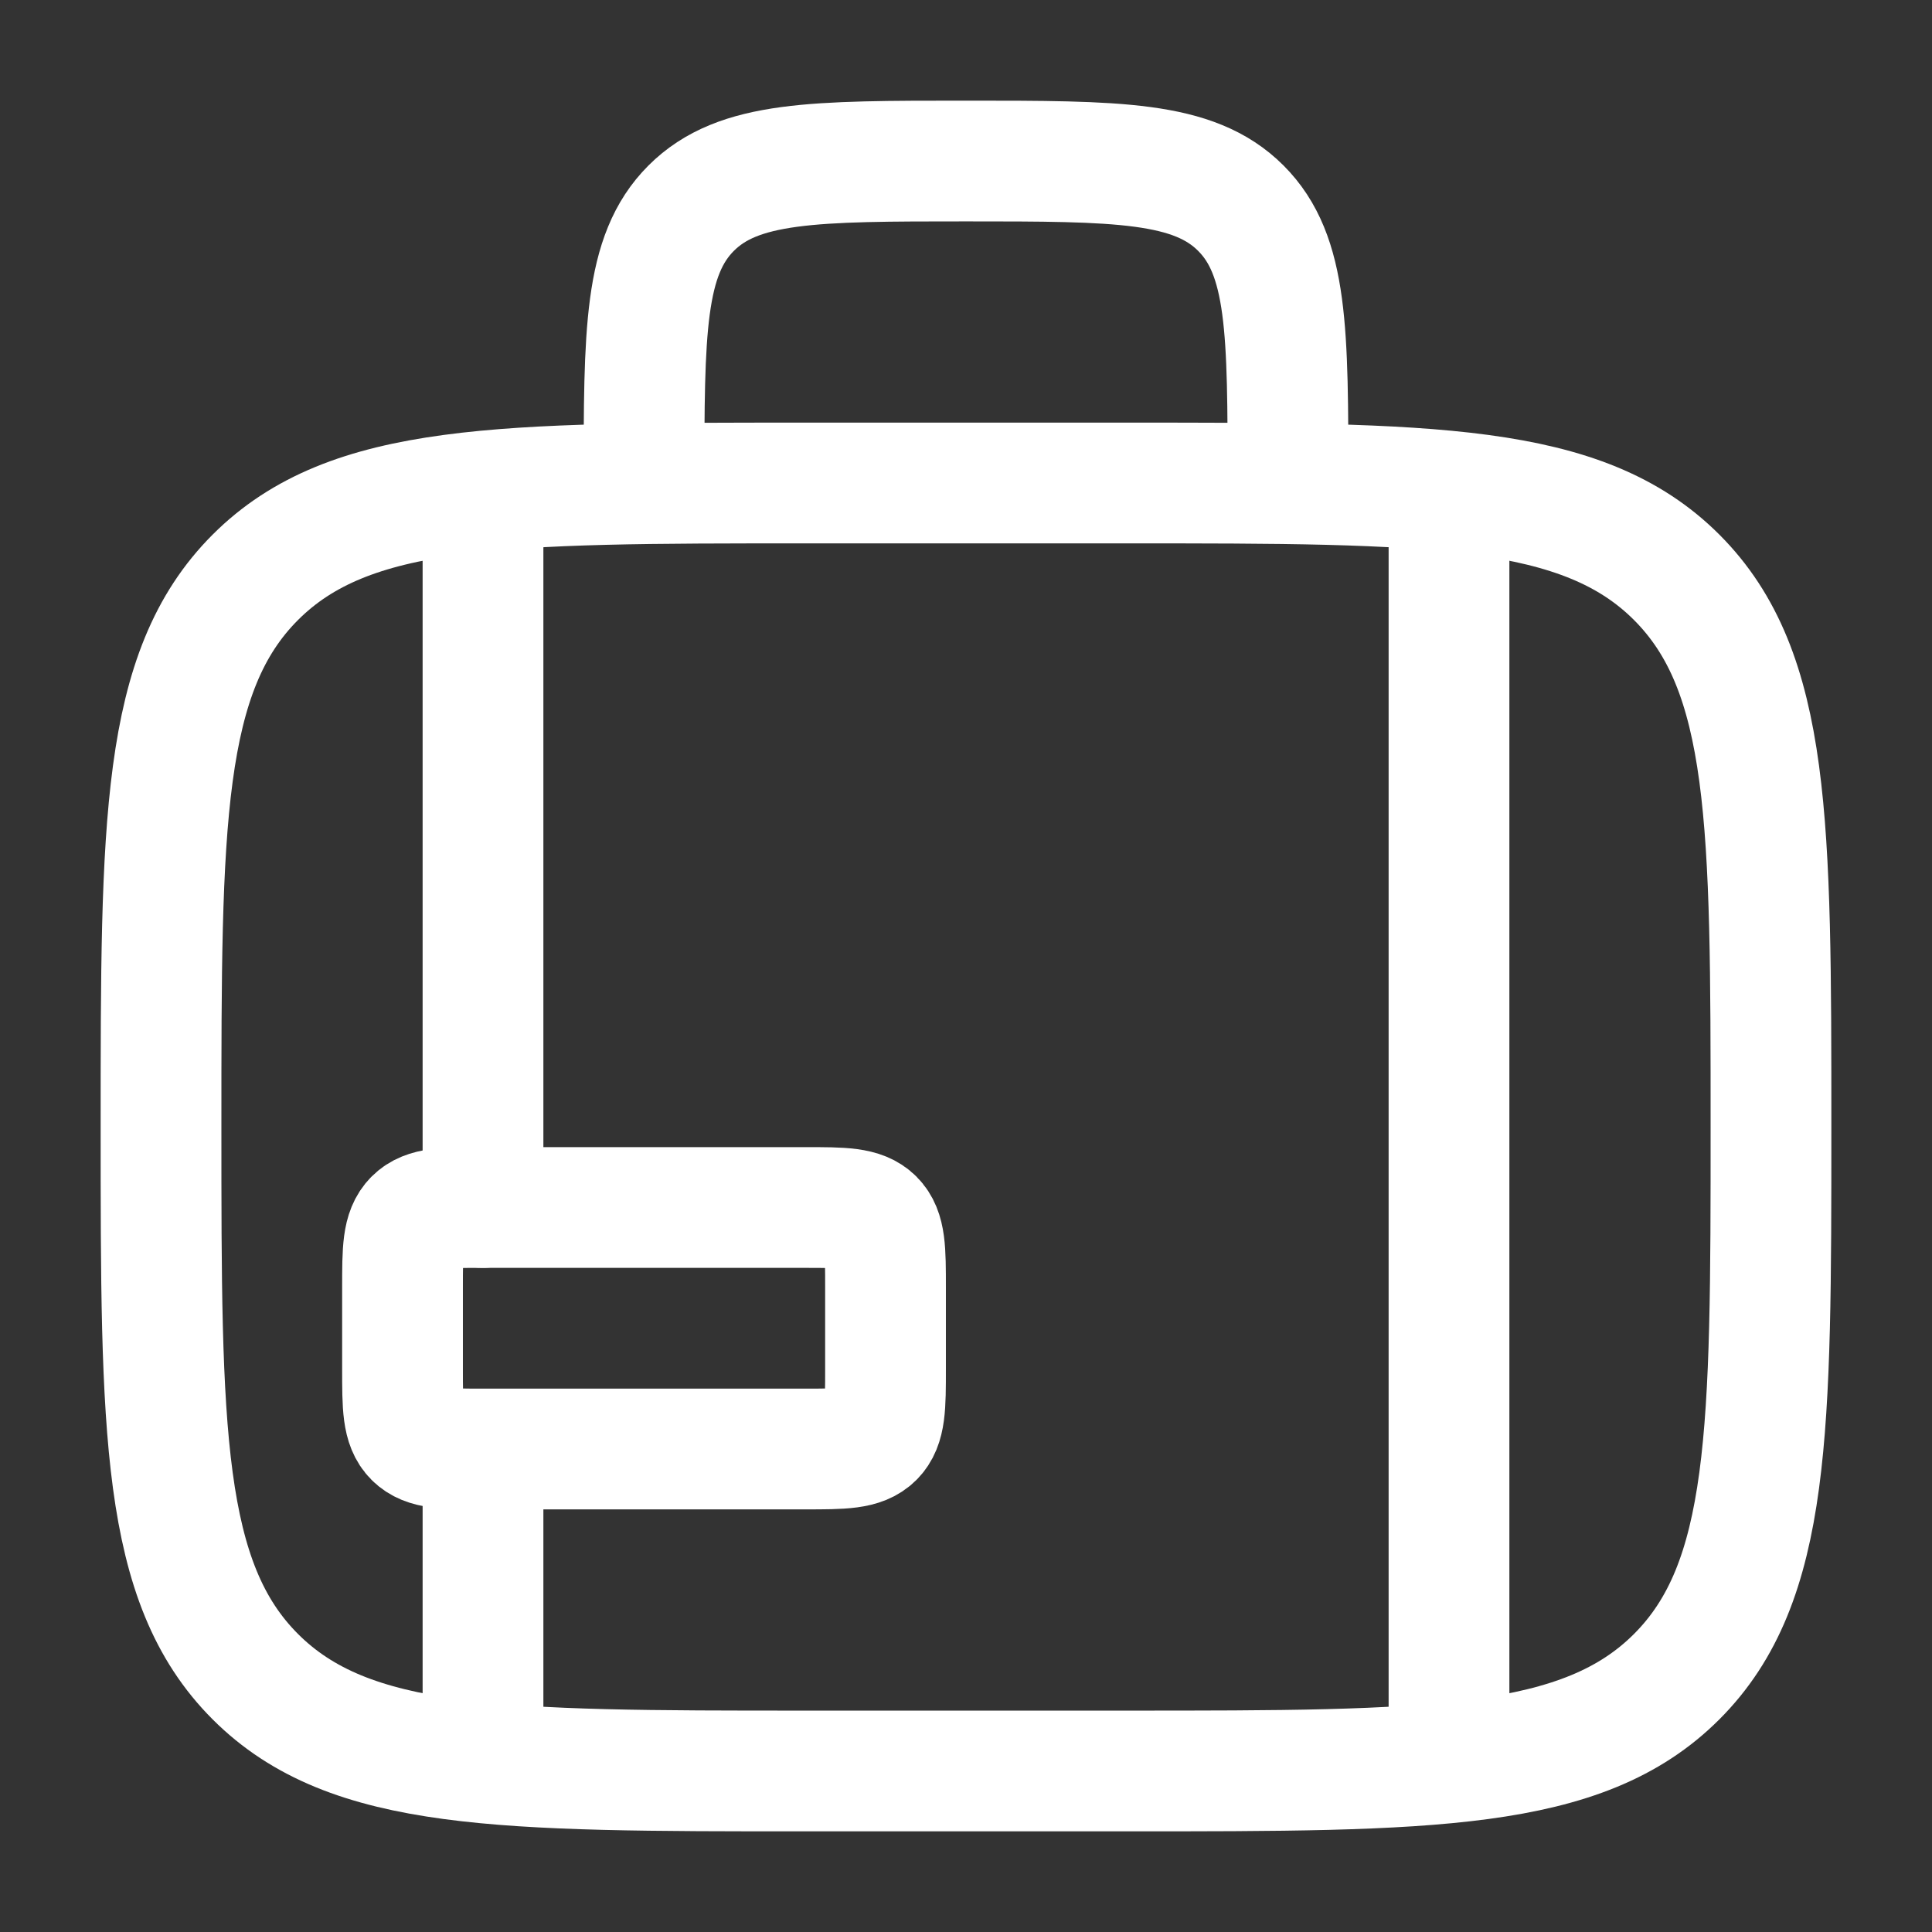 <?xml version="1.0" encoding="UTF-8"?> <svg xmlns="http://www.w3.org/2000/svg" width="32" height="32" viewBox="0 0 32 32" fill="none"><rect x="0" y="0" width="32" height="32" fill="#333333" stroke="none"/> <path d="M2.667 18.667C2.667 13.638 2.667 11.124 4.229 9.562C5.791 8 8.305 8 13.333 8H18.667C23.695 8 26.209 8 27.771 9.562C29.333 11.124 29.333 13.638 29.333 18.667C29.333 23.695 29.333 26.209 27.771 27.771C26.209 29.333 23.695 29.333 18.667 29.333H13.333C8.305 29.333 5.791 29.333 4.229 27.771C2.667 26.209 2.667 23.695 2.667 18.667Z" stroke="white" stroke-width="2"></path> <path d="M21.333 8C21.333 5.486 21.333 4.229 20.552 3.448C19.771 2.667 18.514 2.667 16 2.667C13.486 2.667 12.229 2.667 11.448 3.448C10.667 4.229 10.667 5.486 10.667 8" stroke="white" stroke-width="2"></path> <path d="M13.333 20H8C7.372 20 7.057 20 6.862 20.195C6.667 20.39 6.667 20.705 6.667 21.333V22.667C6.667 23.295 6.667 23.61 6.862 23.805C7.057 24 7.372 24 8 24H13.333C13.962 24 14.276 24 14.472 23.805C14.667 23.61 14.667 23.295 14.667 22.667V21.333C14.667 20.705 14.667 20.39 14.472 20.195C14.276 20 13.962 20 13.333 20Z" stroke="white" stroke-width="2" stroke-linejoin="round"></path> <path d="M8 8.667V20M8 28.667V24.667" stroke="white" stroke-width="2" stroke-linecap="round"></path> <path d="M24 8.667V28.667" stroke="white" stroke-width="2" stroke-linecap="round"></path> </svg> 